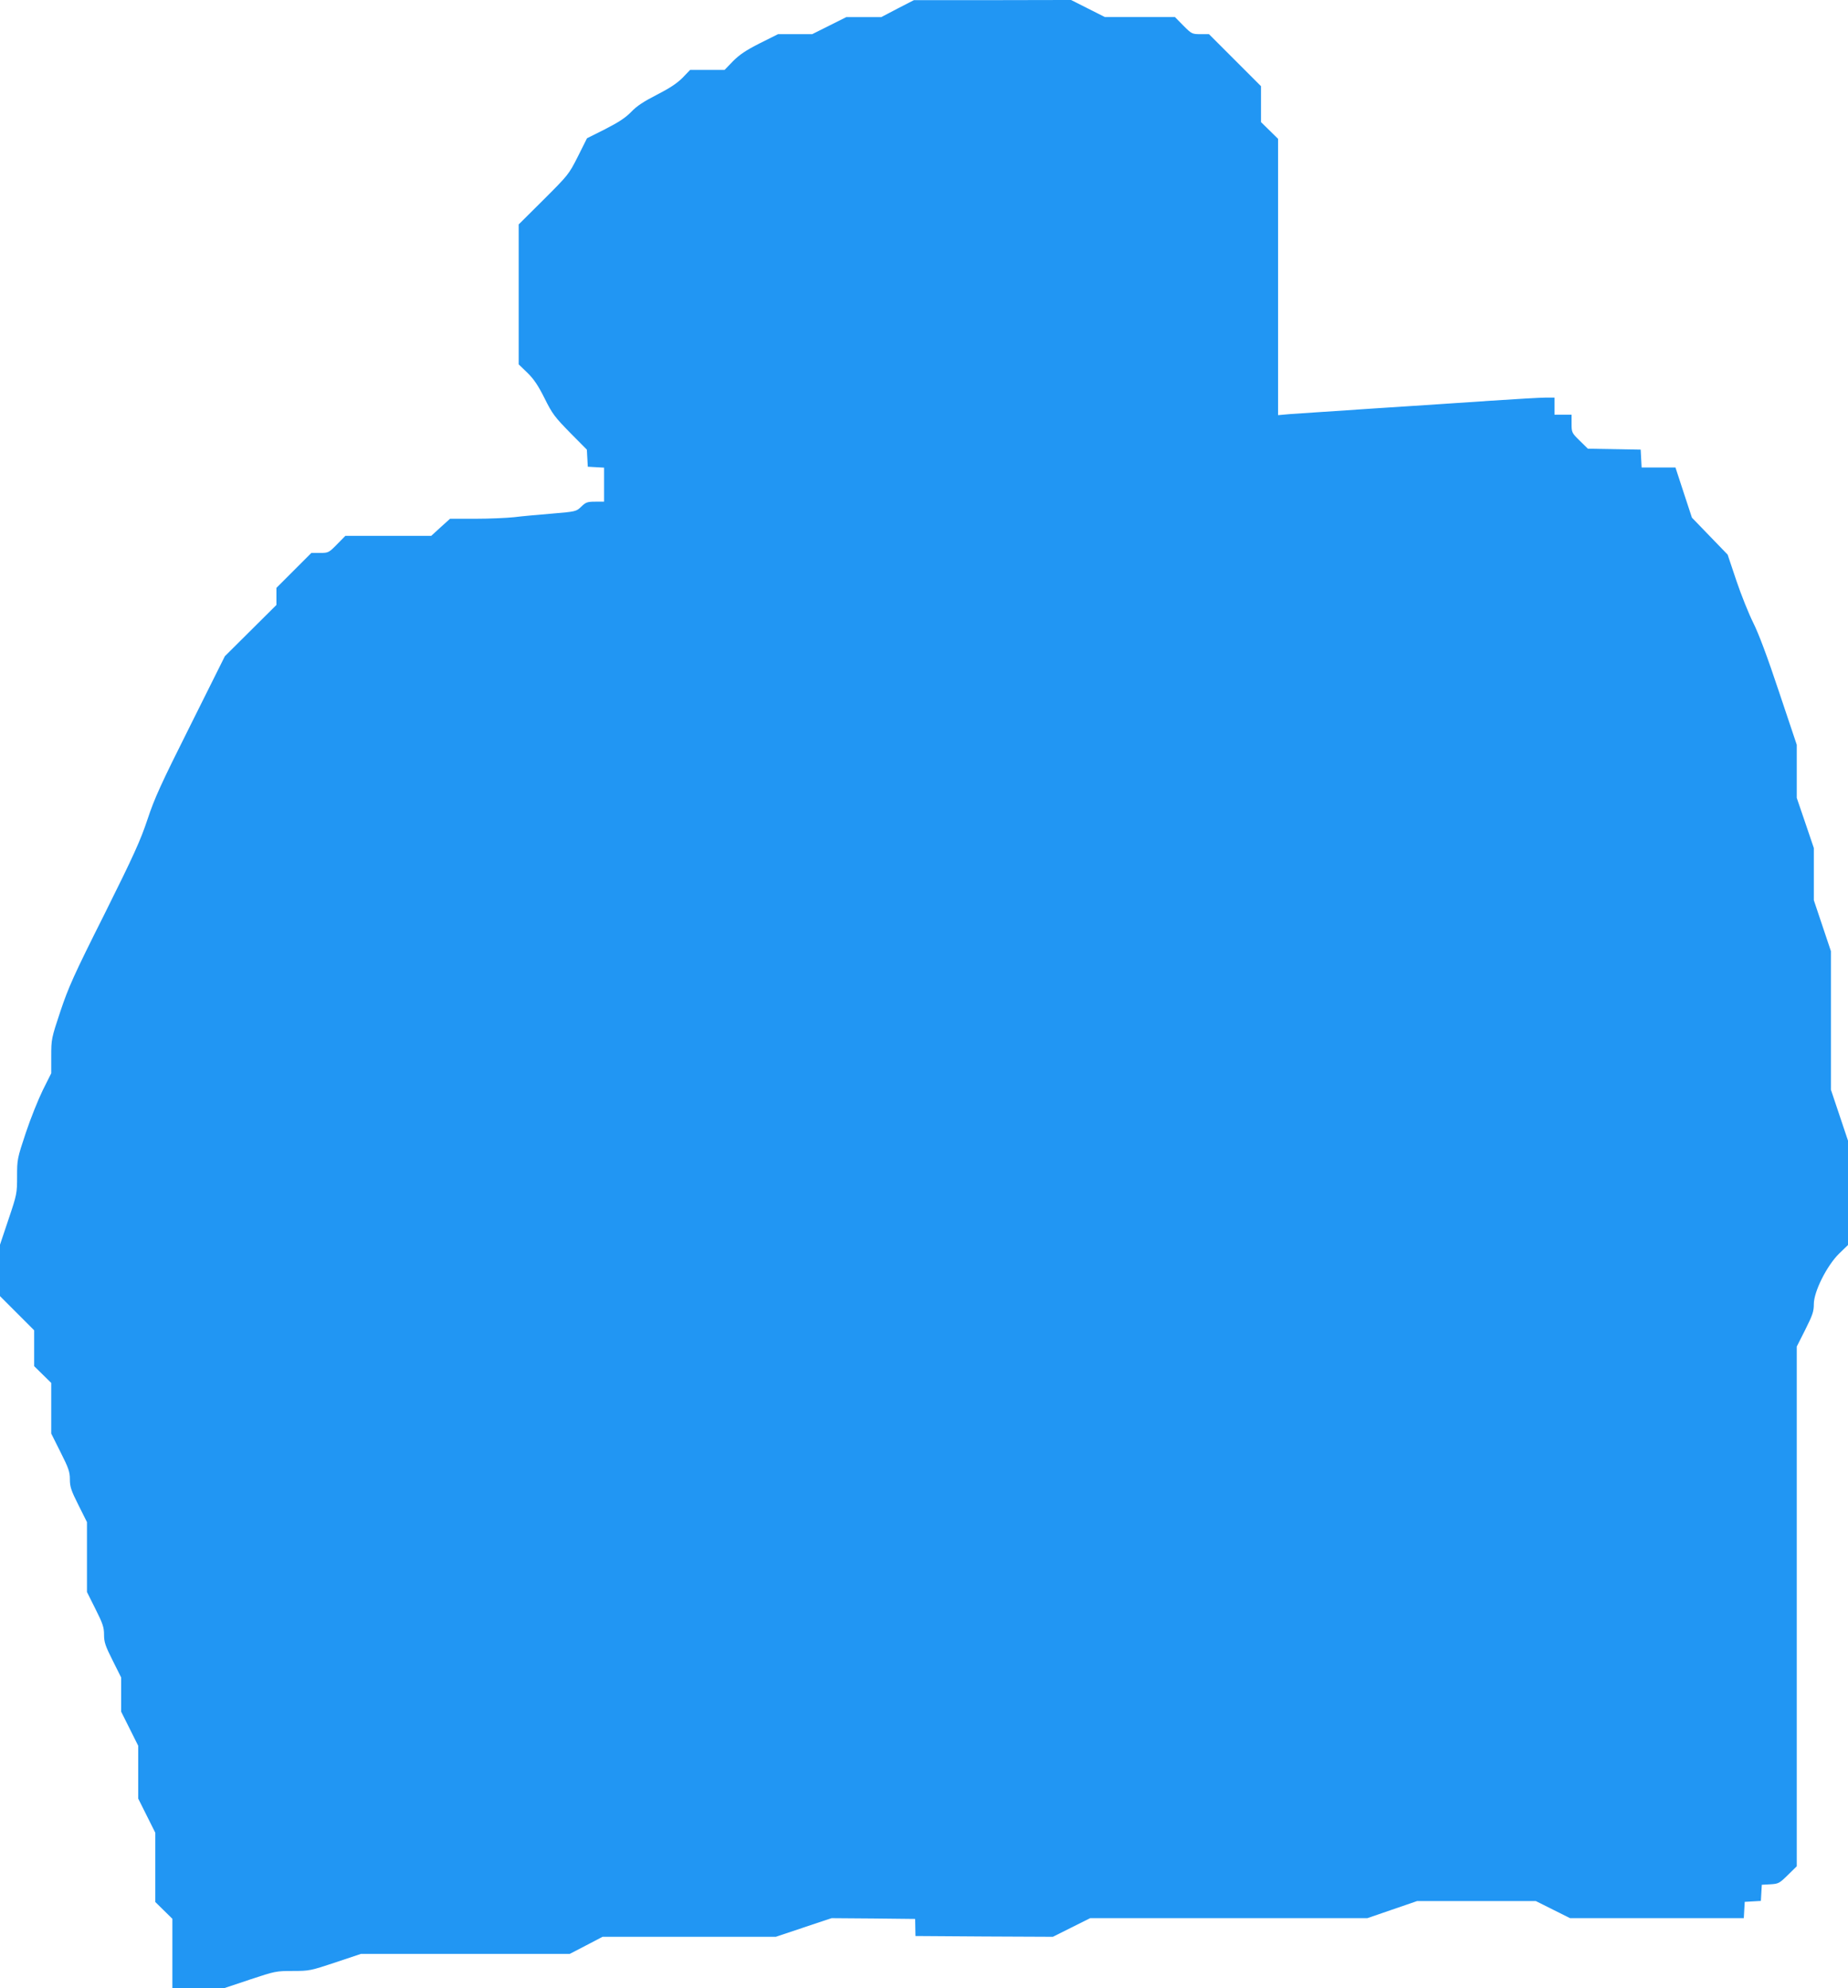 <?xml version="1.0" standalone="no"?>
<!DOCTYPE svg PUBLIC "-//W3C//DTD SVG 20010904//EN"
 "http://www.w3.org/TR/2001/REC-SVG-20010904/DTD/svg10.dtd">
<svg version="1.0" xmlns="http://www.w3.org/2000/svg"
 width="1190pt" height="1280pt" viewBox="0 0 1190 1280"
 preserveAspectRatio="xMidYMid meet">
<g transform="translate(0,1280) scale(0.1,-0.1)"
fill="#2196f3" stroke="none">
<path d="M5780 12745 l-105 -55 -113 0 -112 0 -110 -55 -110 -55 -110 0 -110
0 -118 -59 c-89 -45 -130 -73 -172 -115 l-54 -56 -111 0 -111 0 -49 -51 c-36
-36 -83 -67 -165 -109 -84 -43 -129 -72 -165 -110 -37 -38 -81 -67 -167 -111
l-118 -59 -59 -118 c-58 -115 -63 -120 -220 -277 l-161 -160 0 -450 0 -451 56
-54 c42 -41 70 -83 111 -165 49 -99 66 -121 163 -220 l109 -110 3 -55 3 -55
53 -3 52 -3 0 -110 0 -109 -57 0 c-51 0 -61 -4 -90 -32 -32 -31 -34 -32 -190
-45 -87 -7 -196 -17 -243 -23 -47 -5 -159 -10 -248 -10 l-164 0 -61 -55 -60
-55 -277 0 -276 0 -54 -55 c-53 -54 -56 -55 -110 -55 l-55 0 -113 -113 -112
-112 0 -55 0 -55 -166 -165 -166 -165 -222 -445 c-189 -377 -231 -469 -276
-605 -45 -135 -87 -229 -277 -610 -198 -394 -232 -471 -284 -626 -58 -174 -59
-180 -59 -289 l0 -110 -54 -108 c-29 -59 -79 -183 -110 -276 -55 -165 -56
-172 -56 -280 0 -109 -1 -116 -55 -276 l-55 -164 0 -166 0 -165 110 -110 110
-110 0 -115 0 -116 55 -54 55 -54 0 -163 0 -163 60 -120 c52 -103 60 -127 60
-175 0 -47 8 -72 55 -165 l55 -110 0 -225 0 -225 55 -110 c47 -93 55 -118 55
-165 0 -47 8 -72 55 -165 l55 -110 0 -110 0 -110 55 -110 55 -110 0 -170 0
-170 55 -110 55 -110 0 -223 0 -223 55 -54 55 -54 0 -223 0 -223 168 0 168 0
164 55 c160 53 167 55 275 55 108 0 115 2 275 55 l164 55 673 0 672 0 106 55
105 55 558 0 558 0 179 60 180 60 269 -2 269 -3 1 -55 1 -55 442 -3 443 -2
120 60 120 60 893 0 892 0 160 55 160 55 383 0 382 0 110 -55 110 -55 559 0
560 0 3 53 3 52 52 3 52 3 3 52 3 52 55 3 c52 3 58 6 113 60 l57 56 0 1673 0
1673 55 109 c47 94 55 117 55 165 0 80 84 248 164 326 l56 54 0 336 0 336 -55
164 -55 164 0 446 0 446 -55 164 -55 164 0 168 0 168 -55 162 -55 161 0 171 0
171 -114 340 c-75 226 -131 375 -166 445 -29 58 -78 180 -109 272 l-56 167
-115 119 -115 119 -53 161 -53 162 -109 0 -109 0 -3 58 -3 57 -170 3 -170 3
-52 51 c-52 51 -53 54 -53 110 l0 58 -55 0 -55 0 0 55 0 55 -58 0 c-31 0 -190
-9 -352 -20 -162 -11 -502 -34 -755 -50 -253 -17 -495 -33 -537 -36 l-78 -7 0
889 0 890 -55 54 -55 54 0 116 0 115 -168 168 -167 167 -55 0 c-54 0 -57 2
-110 55 l-54 55 -226 0 -225 0 -109 55 -109 55 -506 -1 -506 0 -105 -54z"/>
</g>
</svg>
